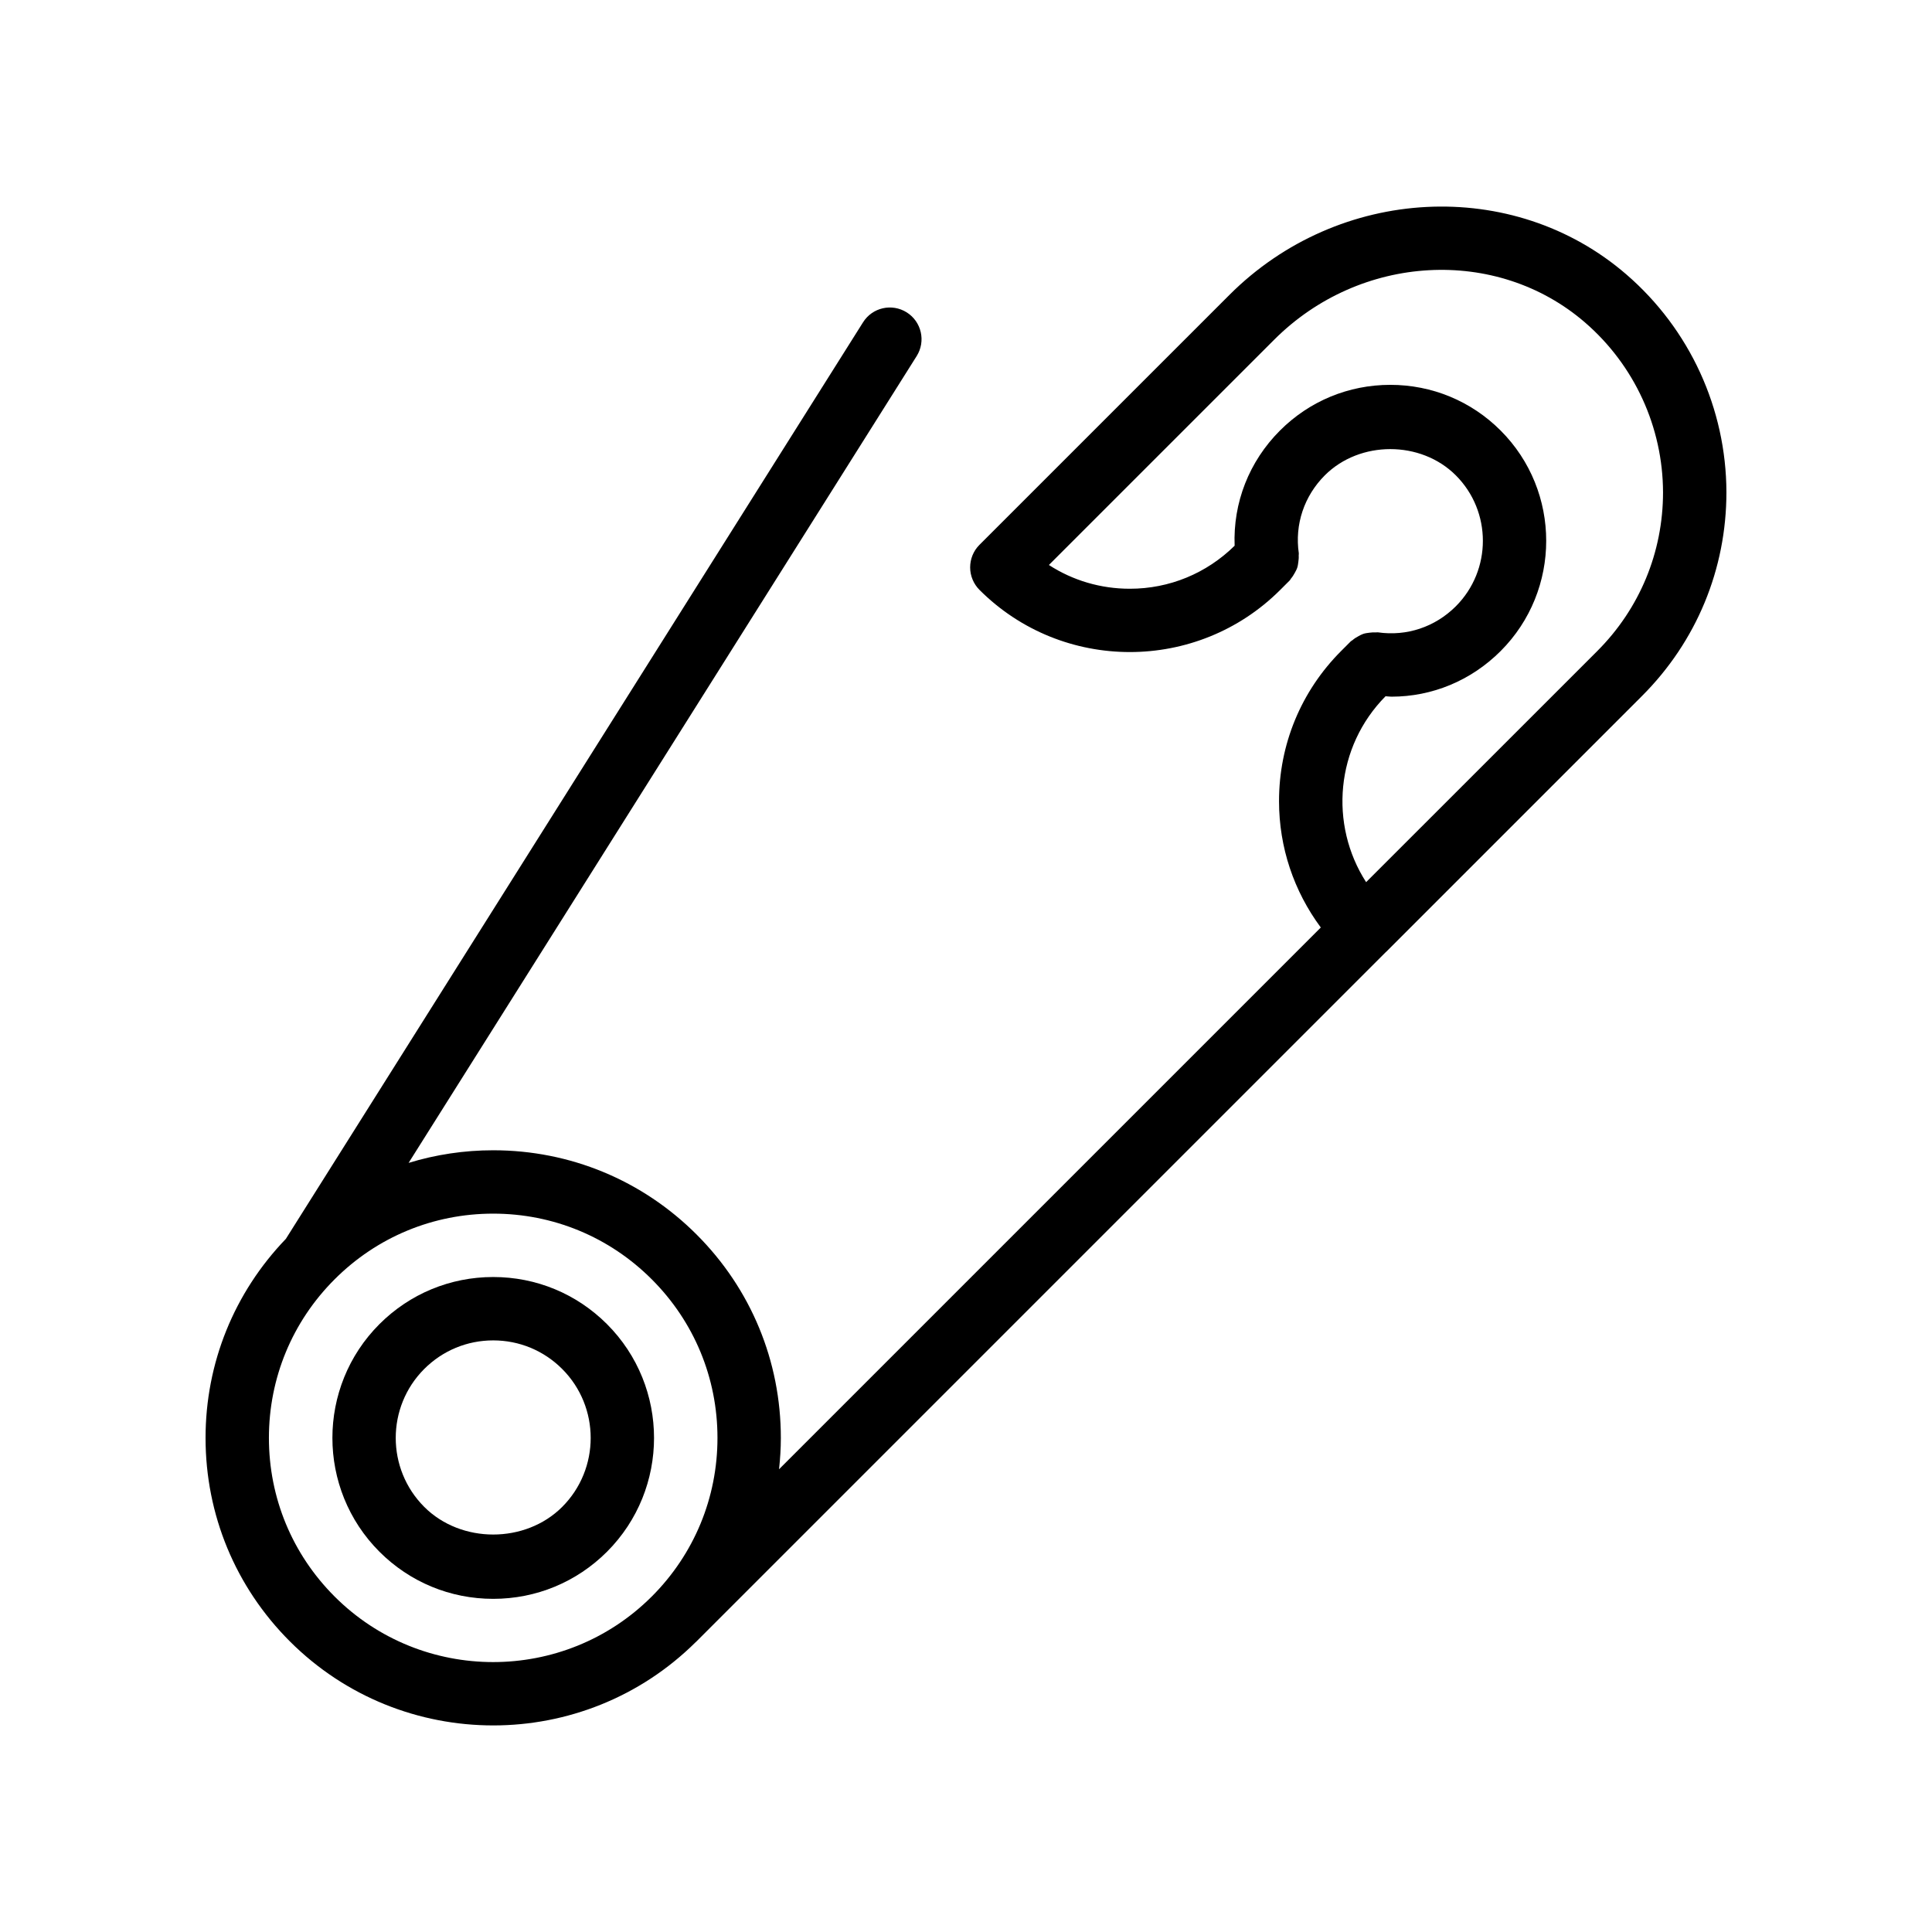 <?xml version="1.0" encoding="UTF-8"?>
<!-- Uploaded to: SVG Repo, www.svgrepo.com, Generator: SVG Repo Mixer Tools -->
<svg fill="#000000" width="800px" height="800px" version="1.1" viewBox="144 144 512 512" xmlns="http://www.w3.org/2000/svg">
 <g>
  <path d="m575.03 216.75c-30.027-25.969-76.246-23.574-105.22 5.402l-66.27 66.266c-1.574 1.574-2.441 3.731-2.441 5.953 0 2.231 0.906 4.387 2.481 5.961 21.973 21.977 57.742 21.953 79.719-0.023l2.527-2.527c0.145-0.145 0.195-0.34 0.328-0.492 0.383-0.441 0.668-0.926 0.953-1.438 0.254-0.461 0.508-0.898 0.668-1.387 0.168-0.496 0.227-1 0.297-1.527 0.078-0.574 0.137-1.125 0.094-1.703-0.016-0.207 0.062-0.395 0.031-0.602-1.113-7.633 1.402-15.16 6.894-20.664 9.266-9.266 25.445-9.266 34.711 0 9.566 9.57 9.566 25.141 0.004 34.711-5.508 5.492-13.016 8.004-20.676 6.894-0.203-0.031-0.391 0.043-0.594 0.027-0.551-0.039-1.078 0.008-1.625 0.074-0.586 0.07-1.145 0.141-1.691 0.332-0.414 0.141-0.781 0.355-1.176 0.566-0.59 0.316-1.137 0.645-1.633 1.09-0.133 0.117-0.305 0.16-0.43 0.289l-2.535 2.539c-10.645 10.645-16.504 24.805-16.492 39.867 0.008 12.215 3.926 23.801 11.07 33.438l-143.57 143.57c0.297-2.742 0.477-5.508 0.477-8.305 0-20.359-7.93-39.508-22.328-53.898-14.395-14.398-33.543-22.328-53.902-22.328-7.711 0-15.246 1.148-22.418 3.344l134.64-213.81c2.473-3.93 1.293-9.109-2.633-11.586-3.934-2.469-9.109-1.297-11.578 2.633l-152.96 242.9c-13.707 14.258-21.281 32.906-21.281 52.746 0 20.359 7.93 39.508 22.328 53.906 14.863 14.859 34.383 22.289 53.902 22.289 19.418 0 38.832-7.367 53.66-22.07 0.016-0.016 0.039-0.02 0.059-0.039l0.141-0.141c0.016-0.016 0.027-0.023 0.043-0.039s0.027-0.031 0.039-0.043l182.65-182.65c0.02-0.02 0.043-0.023 0.062-0.039l67.809-67.812c14.414-14.414 22.352-33.578 22.352-53.977-0.059-22.168-9.715-43.199-26.492-57.695zm-342.36 350.34c-11.227-11.227-17.406-26.156-17.406-42.031s6.184-30.801 17.41-42.023c11.227-11.227 26.152-17.41 42.027-17.41s30.805 6.184 42.027 17.41c11.227 11.227 17.41 26.148 17.41 42.023 0 15.855-6.172 30.77-17.367 41.988l-0.086 0.082c-23.184 23.133-60.855 23.121-84.016-0.039zm334.62-250.55-61.254 61.238c-9.832-15.27-8.109-35.863 5.148-49.266 0.516 0.02 1.035 0.113 1.551 0.113 10.801 0 21.102-4.246 28.941-12.078 16.113-16.113 16.113-42.344 0-58.457-7.801-7.805-18.184-12.102-29.23-12.102-11.051 0-21.426 4.297-29.234 12.102-8.215 8.219-12.461 19.152-12.023 30.531-7.449 7.332-17.285 11.402-27.758 11.402h-0.02c-7.719 0-15.102-2.188-21.441-6.297l59.707-59.703c22.785-22.789 58.961-24.789 82.363-4.566 13.098 11.312 20.633 27.73 20.68 45.008 0 15.891-6.191 30.832-17.43 42.074z"/>
  <path d="m304.86 494.91c-8.051-8.051-18.762-12.488-30.152-12.488s-22.098 4.438-30.156 12.488c-16.617 16.629-16.617 43.68 0.004 60.312 8.051 8.051 18.762 12.488 30.152 12.488s22.098-4.438 30.156-12.488c16.617-16.633 16.617-43.684-0.004-60.312zm-11.875 48.438c-9.766 9.758-26.793 9.758-36.551 0-10.078-10.078-10.078-26.484-0.004-36.562 4.883-4.879 11.375-7.57 18.277-7.57 6.906 0 13.395 2.691 18.273 7.57 10.078 10.074 10.078 26.484 0.004 36.562z"/>
 </g>
</svg>